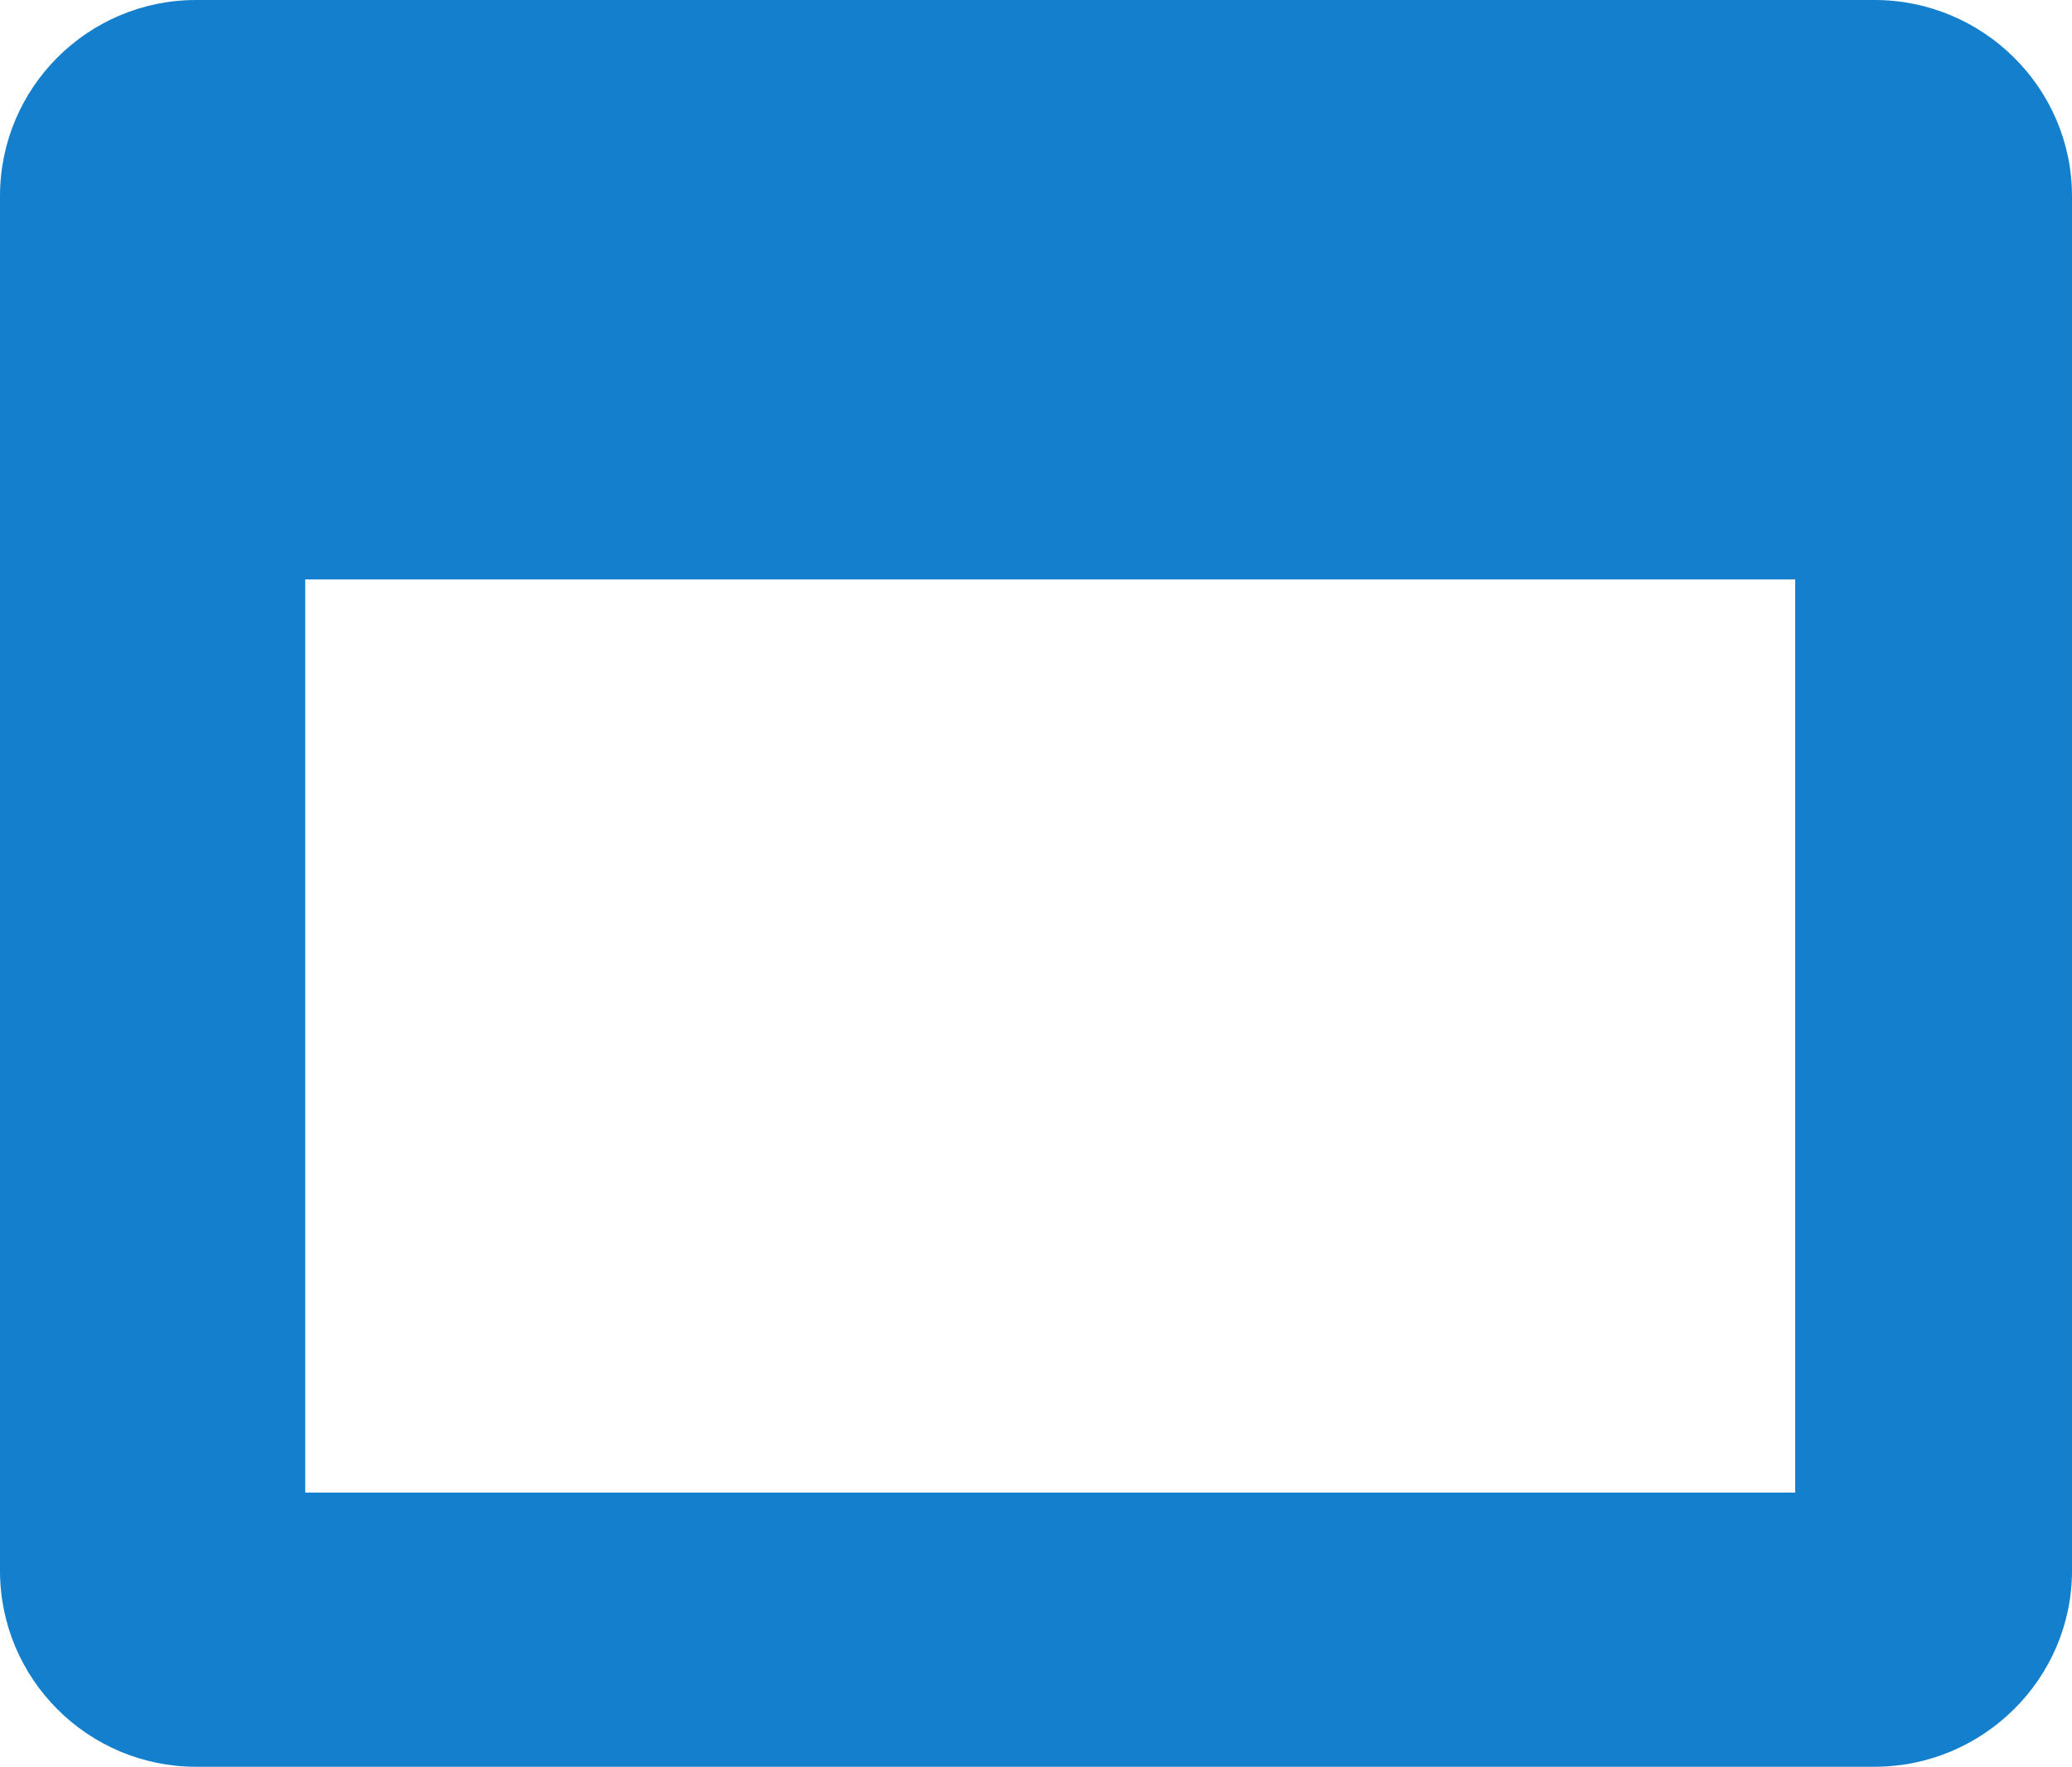 <?xml version="1.0" encoding="utf-8"?>
<!-- Generator: Adobe Illustrator 16.0.0, SVG Export Plug-In . SVG Version: 6.00 Build 0)  -->
<!DOCTYPE svg PUBLIC "-//W3C//DTD SVG 1.1//EN" "http://www.w3.org/Graphics/SVG/1.1/DTD/svg11.dtd">
<svg version="1.1" id="レイヤー_1" focusable="false"
	 xmlns="http://www.w3.org/2000/svg" xmlns:xlink="http://www.w3.org/1999/xlink" x="0px" y="0px" width="801px" height="683px"
	 viewBox="-0.5 0.5 801 683" enable-background="new -0.5 0.5 801 683" xml:space="preserve">
<g>
	<g>
		<path fill="#147FCC" d="M800.5,76.319c0-41.874-34.441-75.818-76.314-75.818H75.32C33.446,0.5-0.5,34.445-0.5,76.319v531.363
			c0,41.873,33.946,75.818,75.82,75.818h648.865c41.873,0,76.314-33.945,76.314-75.818V76.319z M693.5,577.5h-576v-353h576V577.5z"
			/>
	</g>
</g>
</svg>
